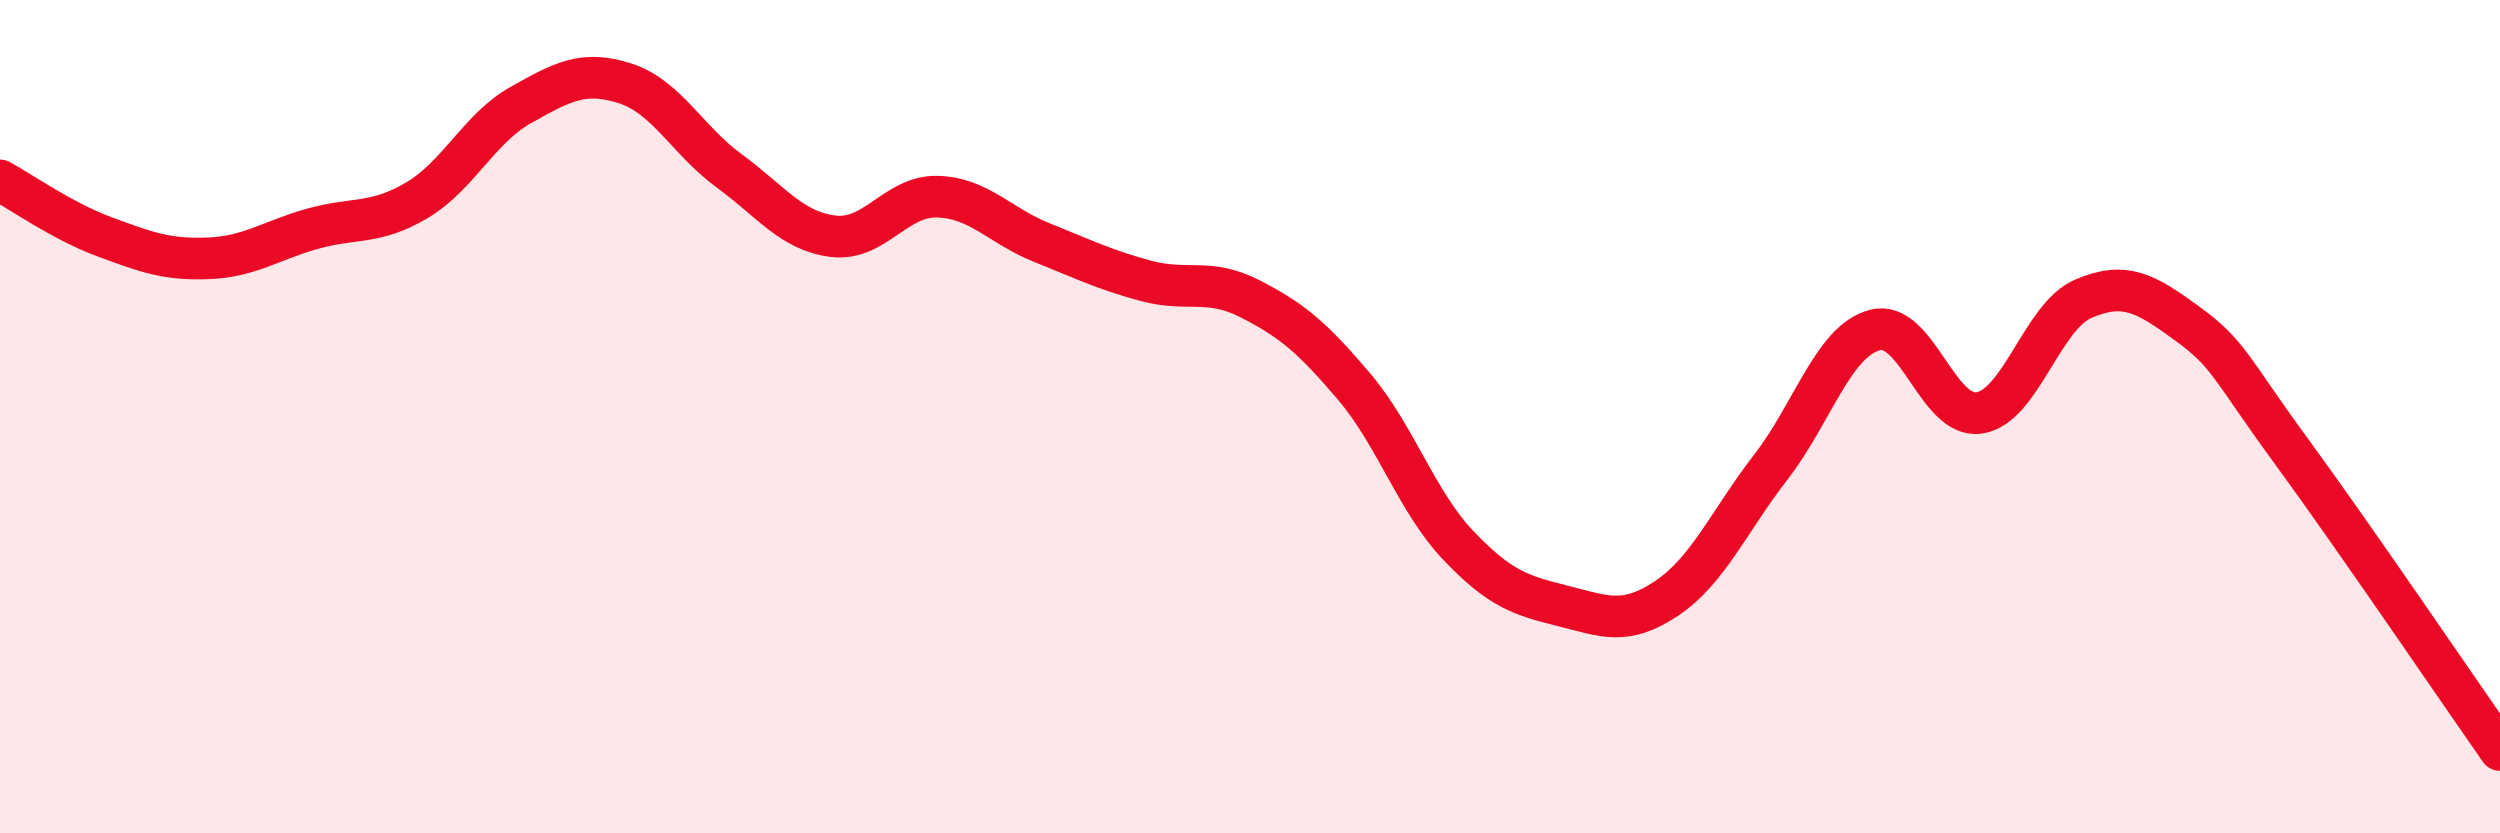 
    <svg width="60" height="20" viewBox="0 0 60 20" xmlns="http://www.w3.org/2000/svg">
      <path
        d="M 0,4.33 C 0.5,4.6 1.5,5.31 2.5,5.68 C 3.5,6.05 4,6.24 5,6.2 C 6,6.16 6.5,5.77 7.5,5.49 C 8.5,5.21 9,5.4 10,4.81 C 11,4.22 11.5,3.08 12.5,2.52 C 13.5,1.96 14,1.68 15,2 C 16,2.32 16.5,3.37 17.5,4.1 C 18.5,4.83 19,5.55 20,5.67 C 21,5.79 21.5,4.69 22.5,4.72 C 23.5,4.75 24,5.42 25,5.82 C 26,6.22 26.5,6.47 27.5,6.74 C 28.5,7.01 29,6.66 30,7.17 C 31,7.68 31.5,8.1 32.5,9.28 C 33.5,10.46 34,12.04 35,13.09 C 36,14.14 36.5,14.29 37.5,14.54 C 38.5,14.79 39,15.03 40,14.36 C 41,13.69 41.5,12.5 42.5,11.21 C 43.5,9.92 44,8.18 45,7.92 C 46,7.66 46.5,10.06 47.5,9.91 C 48.5,9.76 49,7.6 50,7.17 C 51,6.74 51.5,7.04 52.5,7.77 C 53.5,8.5 53.5,8.79 55,10.84 C 56.5,12.89 59,16.57 60,18L60 20L0 20Z"
        fill="#EB0A25"
        opacity="0.1"
        stroke-linecap="round"
        stroke-linejoin="round"
      />
      <path
        d="M 0,4.33 C 0.5,4.6 1.5,5.31 2.5,5.68 C 3.5,6.05 4,6.24 5,6.2 C 6,6.16 6.5,5.77 7.5,5.49 C 8.5,5.21 9,5.4 10,4.81 C 11,4.22 11.5,3.08 12.5,2.52 C 13.5,1.96 14,1.68 15,2 C 16,2.32 16.5,3.37 17.5,4.1 C 18.5,4.83 19,5.55 20,5.67 C 21,5.79 21.5,4.69 22.5,4.72 C 23.5,4.75 24,5.42 25,5.82 C 26,6.22 26.5,6.47 27.5,6.74 C 28.5,7.01 29,6.66 30,7.17 C 31,7.68 31.5,8.1 32.5,9.28 C 33.5,10.46 34,12.04 35,13.09 C 36,14.14 36.5,14.29 37.5,14.54 C 38.5,14.79 39,15.03 40,14.36 C 41,13.69 41.5,12.5 42.5,11.21 C 43.5,9.92 44,8.18 45,7.92 C 46,7.66 46.5,10.06 47.5,9.91 C 48.5,9.76 49,7.6 50,7.17 C 51,6.74 51.5,7.04 52.5,7.77 C 53.5,8.5 53.5,8.79 55,10.84 C 56.5,12.89 59,16.57 60,18"
        stroke="#EB0A25"
        stroke-width="1"
        fill="none"
        stroke-linecap="round"
        stroke-linejoin="round"
      />
    </svg>
  